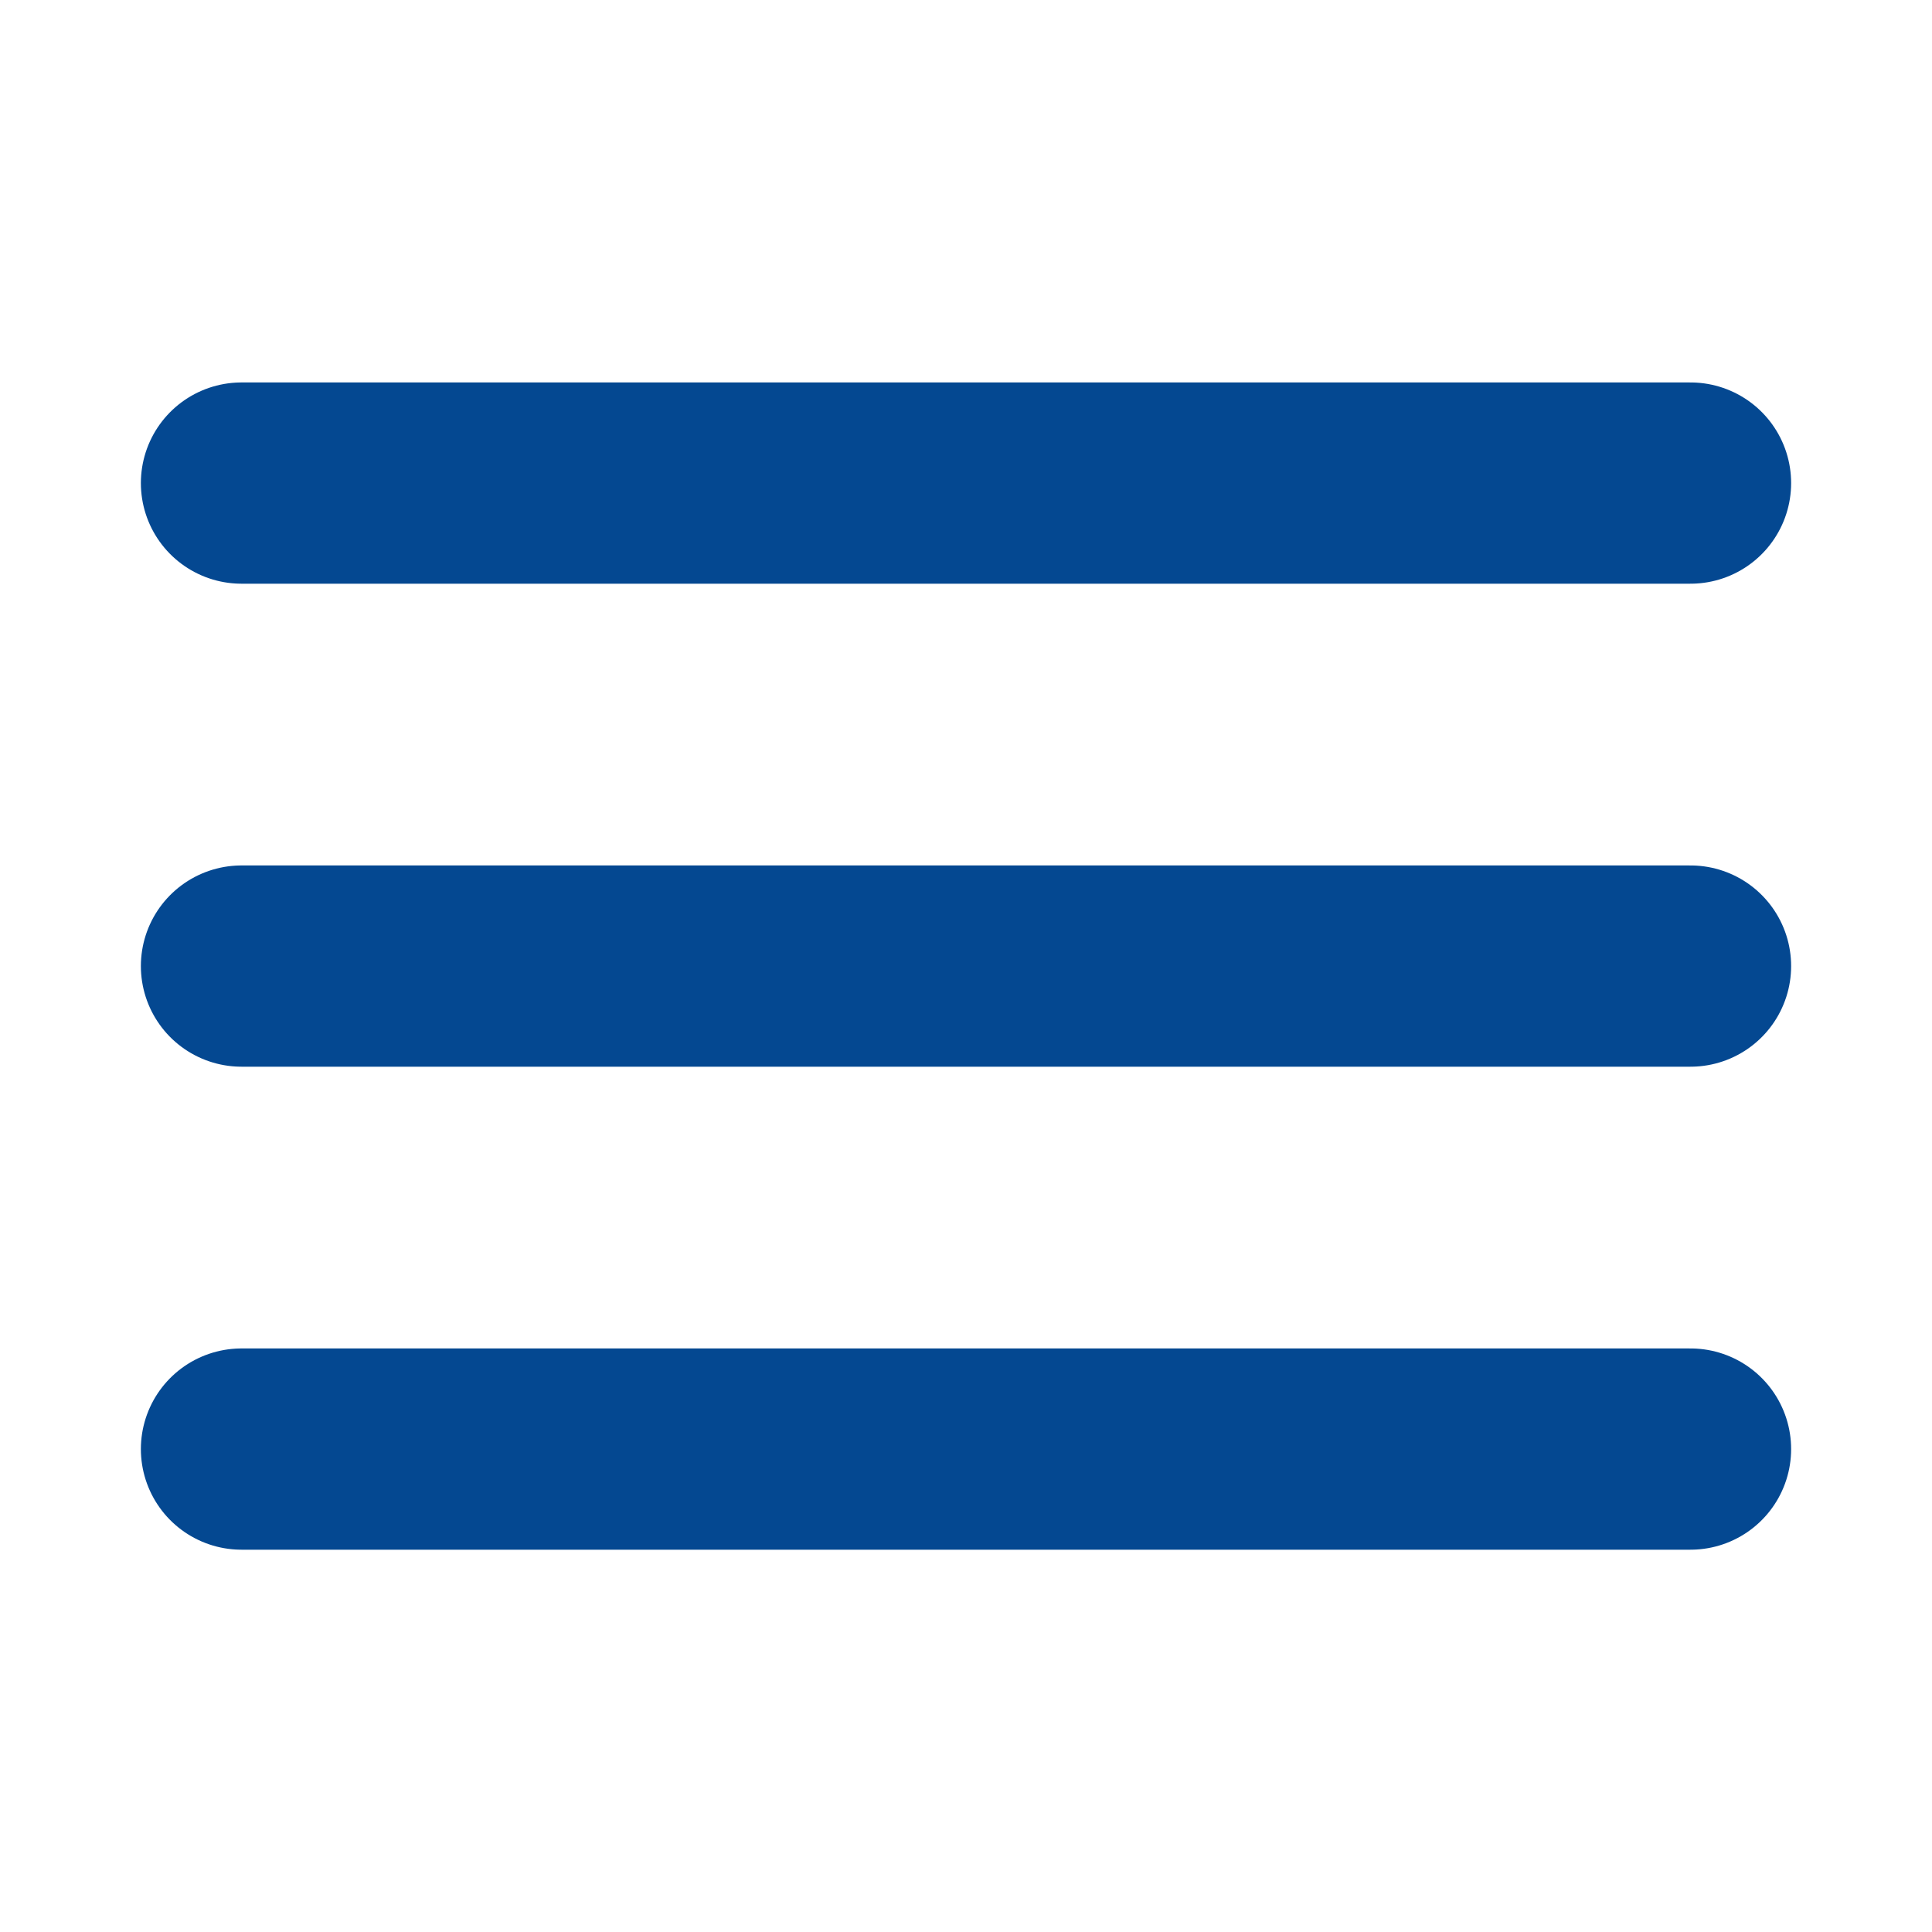 <svg width="800" height="800" viewBox="0 0 800 800" fill="none" xmlns="http://www.w3.org/2000/svg">
<g clip-path="url(#clip0_181_2)">
<mask id="mask0_181_2" style="mask-type:luminance" maskUnits="userSpaceOnUse" x="0" y="0" width="800" height="801">
<path d="M800 0.031H0V800.031H800V0.031Z" fill="white"/>
</mask>
<g mask="url(#mask0_181_2)">
<path d="M100 200.031H700M100 400.03H700M100 600.03H700" stroke="#044891" stroke-width="83.333" stroke-linecap="round" stroke-linejoin="round"/>
</g>
</g>
<defs>
<clipPath id="clip0_181_2">
<rect width="800" height="800" fill="white"/>
</clipPath>
</defs>
</svg>
